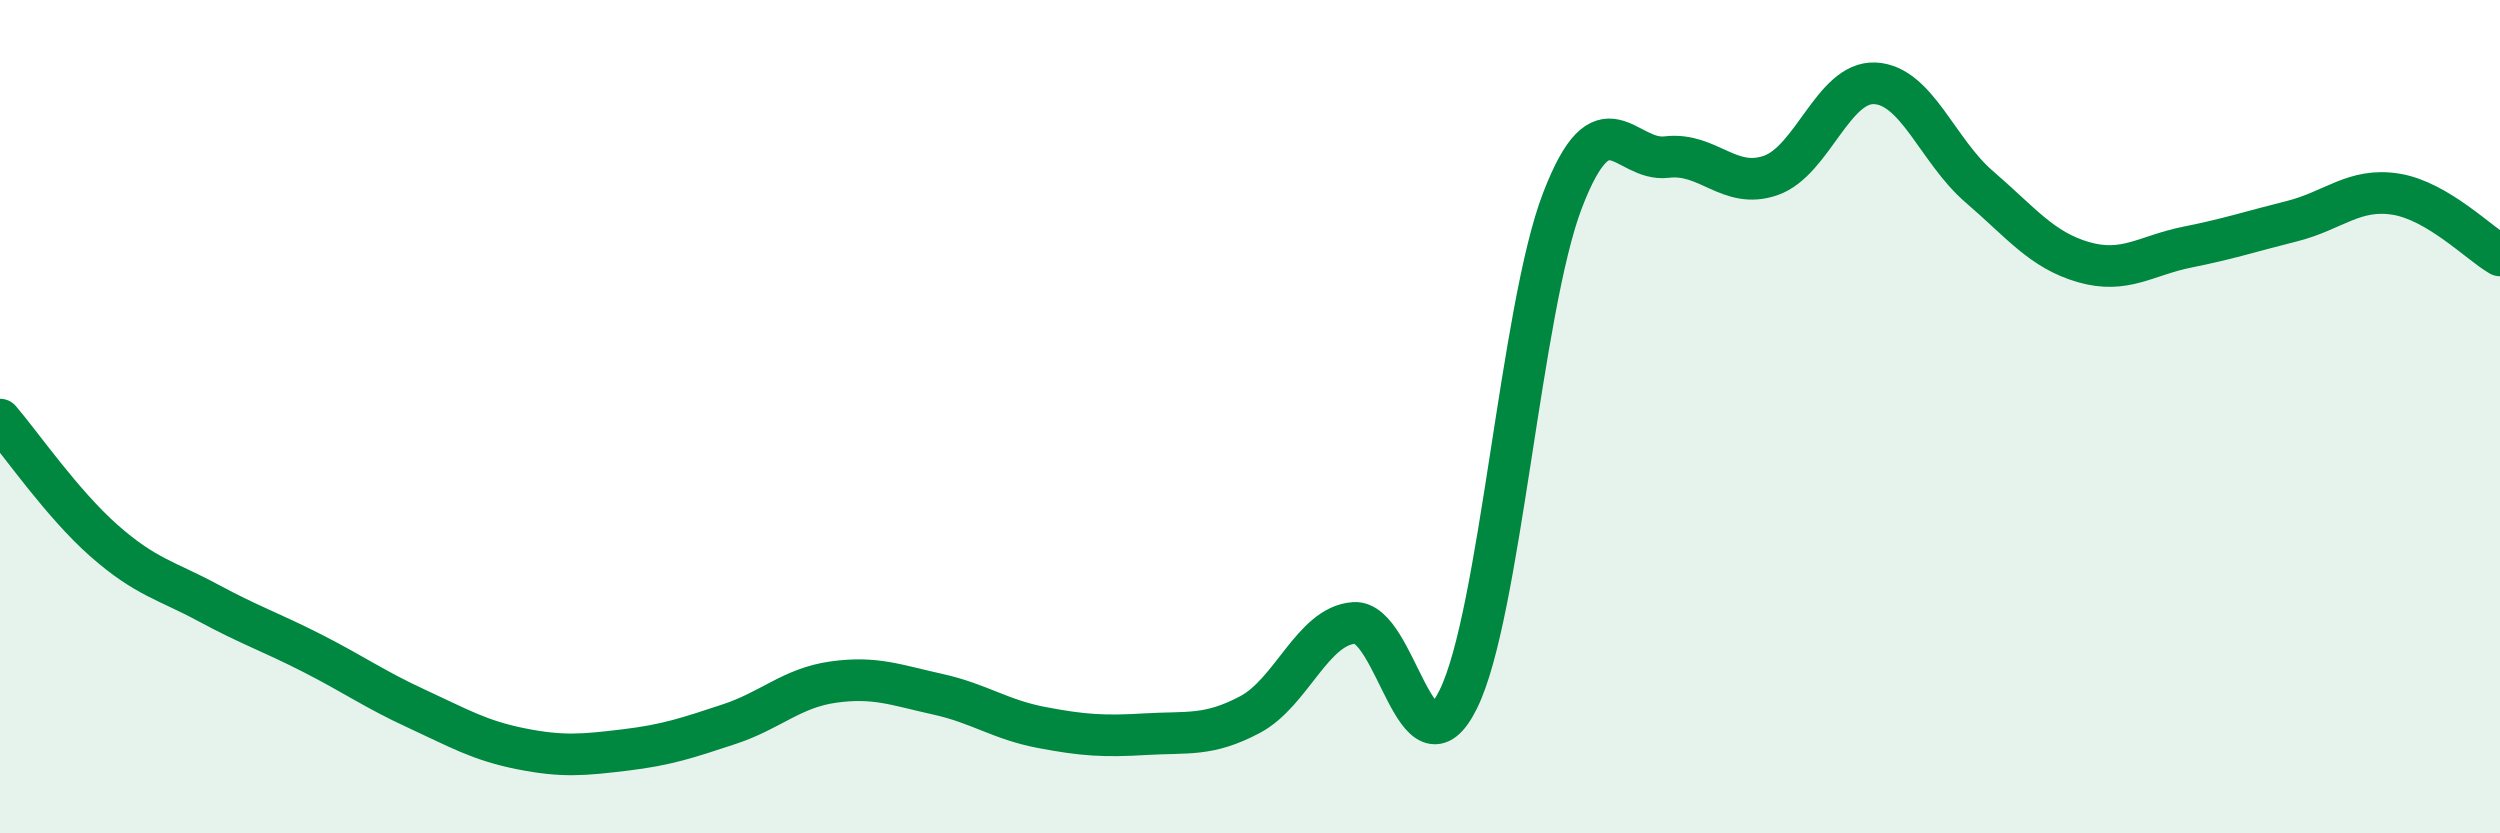 
    <svg width="60" height="20" viewBox="0 0 60 20" xmlns="http://www.w3.org/2000/svg">
      <path
        d="M 0,10.07 C 0.5,10.65 1.5,12.1 2.5,12.98 C 3.5,13.86 4,13.93 5,14.47 C 6,15.01 6.5,15.17 7.5,15.68 C 8.5,16.19 9,16.55 10,17.01 C 11,17.47 11.5,17.77 12.5,17.97 C 13.5,18.17 14,18.12 15,18 C 16,17.88 16.5,17.71 17.5,17.38 C 18.5,17.05 19,16.51 20,16.37 C 21,16.23 21.5,16.44 22.5,16.66 C 23.5,16.88 24,17.27 25,17.46 C 26,17.65 26.5,17.68 27.5,17.62 C 28.5,17.56 29,17.68 30,17.15 C 31,16.62 31.5,15.02 32.5,14.95 C 33.5,14.88 34,18.81 35,16.78 C 36,14.75 36.5,7.41 37.5,4.81 C 38.5,2.21 39,3.89 40,3.77 C 41,3.65 41.5,4.56 42.5,4.21 C 43.5,3.86 44,1.95 45,2 C 46,2.05 46.5,3.62 47.5,4.48 C 48.5,5.34 49,6 50,6.29 C 51,6.58 51.5,6.13 52.5,5.93 C 53.5,5.73 54,5.56 55,5.31 C 56,5.06 56.5,4.5 57.5,4.66 C 58.5,4.82 59.5,5.84 60,6.13L60 20L0 20Z"
        fill="#008740"
        opacity="0.1"
        stroke-linecap="round"
        stroke-linejoin="round"
      />
      <path
        d="M 0,10.07 C 0.5,10.65 1.5,12.1 2.5,12.98 C 3.5,13.86 4,13.93 5,14.47 C 6,15.01 6.5,15.17 7.5,15.68 C 8.5,16.19 9,16.55 10,17.01 C 11,17.47 11.5,17.77 12.5,17.97 C 13.5,18.17 14,18.12 15,18 C 16,17.88 16.5,17.71 17.5,17.38 C 18.5,17.05 19,16.51 20,16.37 C 21,16.23 21.5,16.44 22.5,16.66 C 23.5,16.88 24,17.27 25,17.46 C 26,17.65 26.5,17.68 27.5,17.62 C 28.5,17.56 29,17.68 30,17.15 C 31,16.62 31.5,15.02 32.5,14.95 C 33.5,14.88 34,18.81 35,16.78 C 36,14.75 36.5,7.41 37.5,4.81 C 38.5,2.21 39,3.89 40,3.77 C 41,3.65 41.5,4.56 42.5,4.21 C 43.5,3.86 44,1.95 45,2 C 46,2.05 46.5,3.62 47.5,4.48 C 48.5,5.34 49,6 50,6.29 C 51,6.58 51.5,6.13 52.5,5.93 C 53.5,5.73 54,5.56 55,5.31 C 56,5.06 56.5,4.5 57.5,4.66 C 58.5,4.82 59.5,5.84 60,6.13"
        stroke="#008740"
        stroke-width="1"
        fill="none"
        stroke-linecap="round"
        stroke-linejoin="round"
      />
    </svg>
  